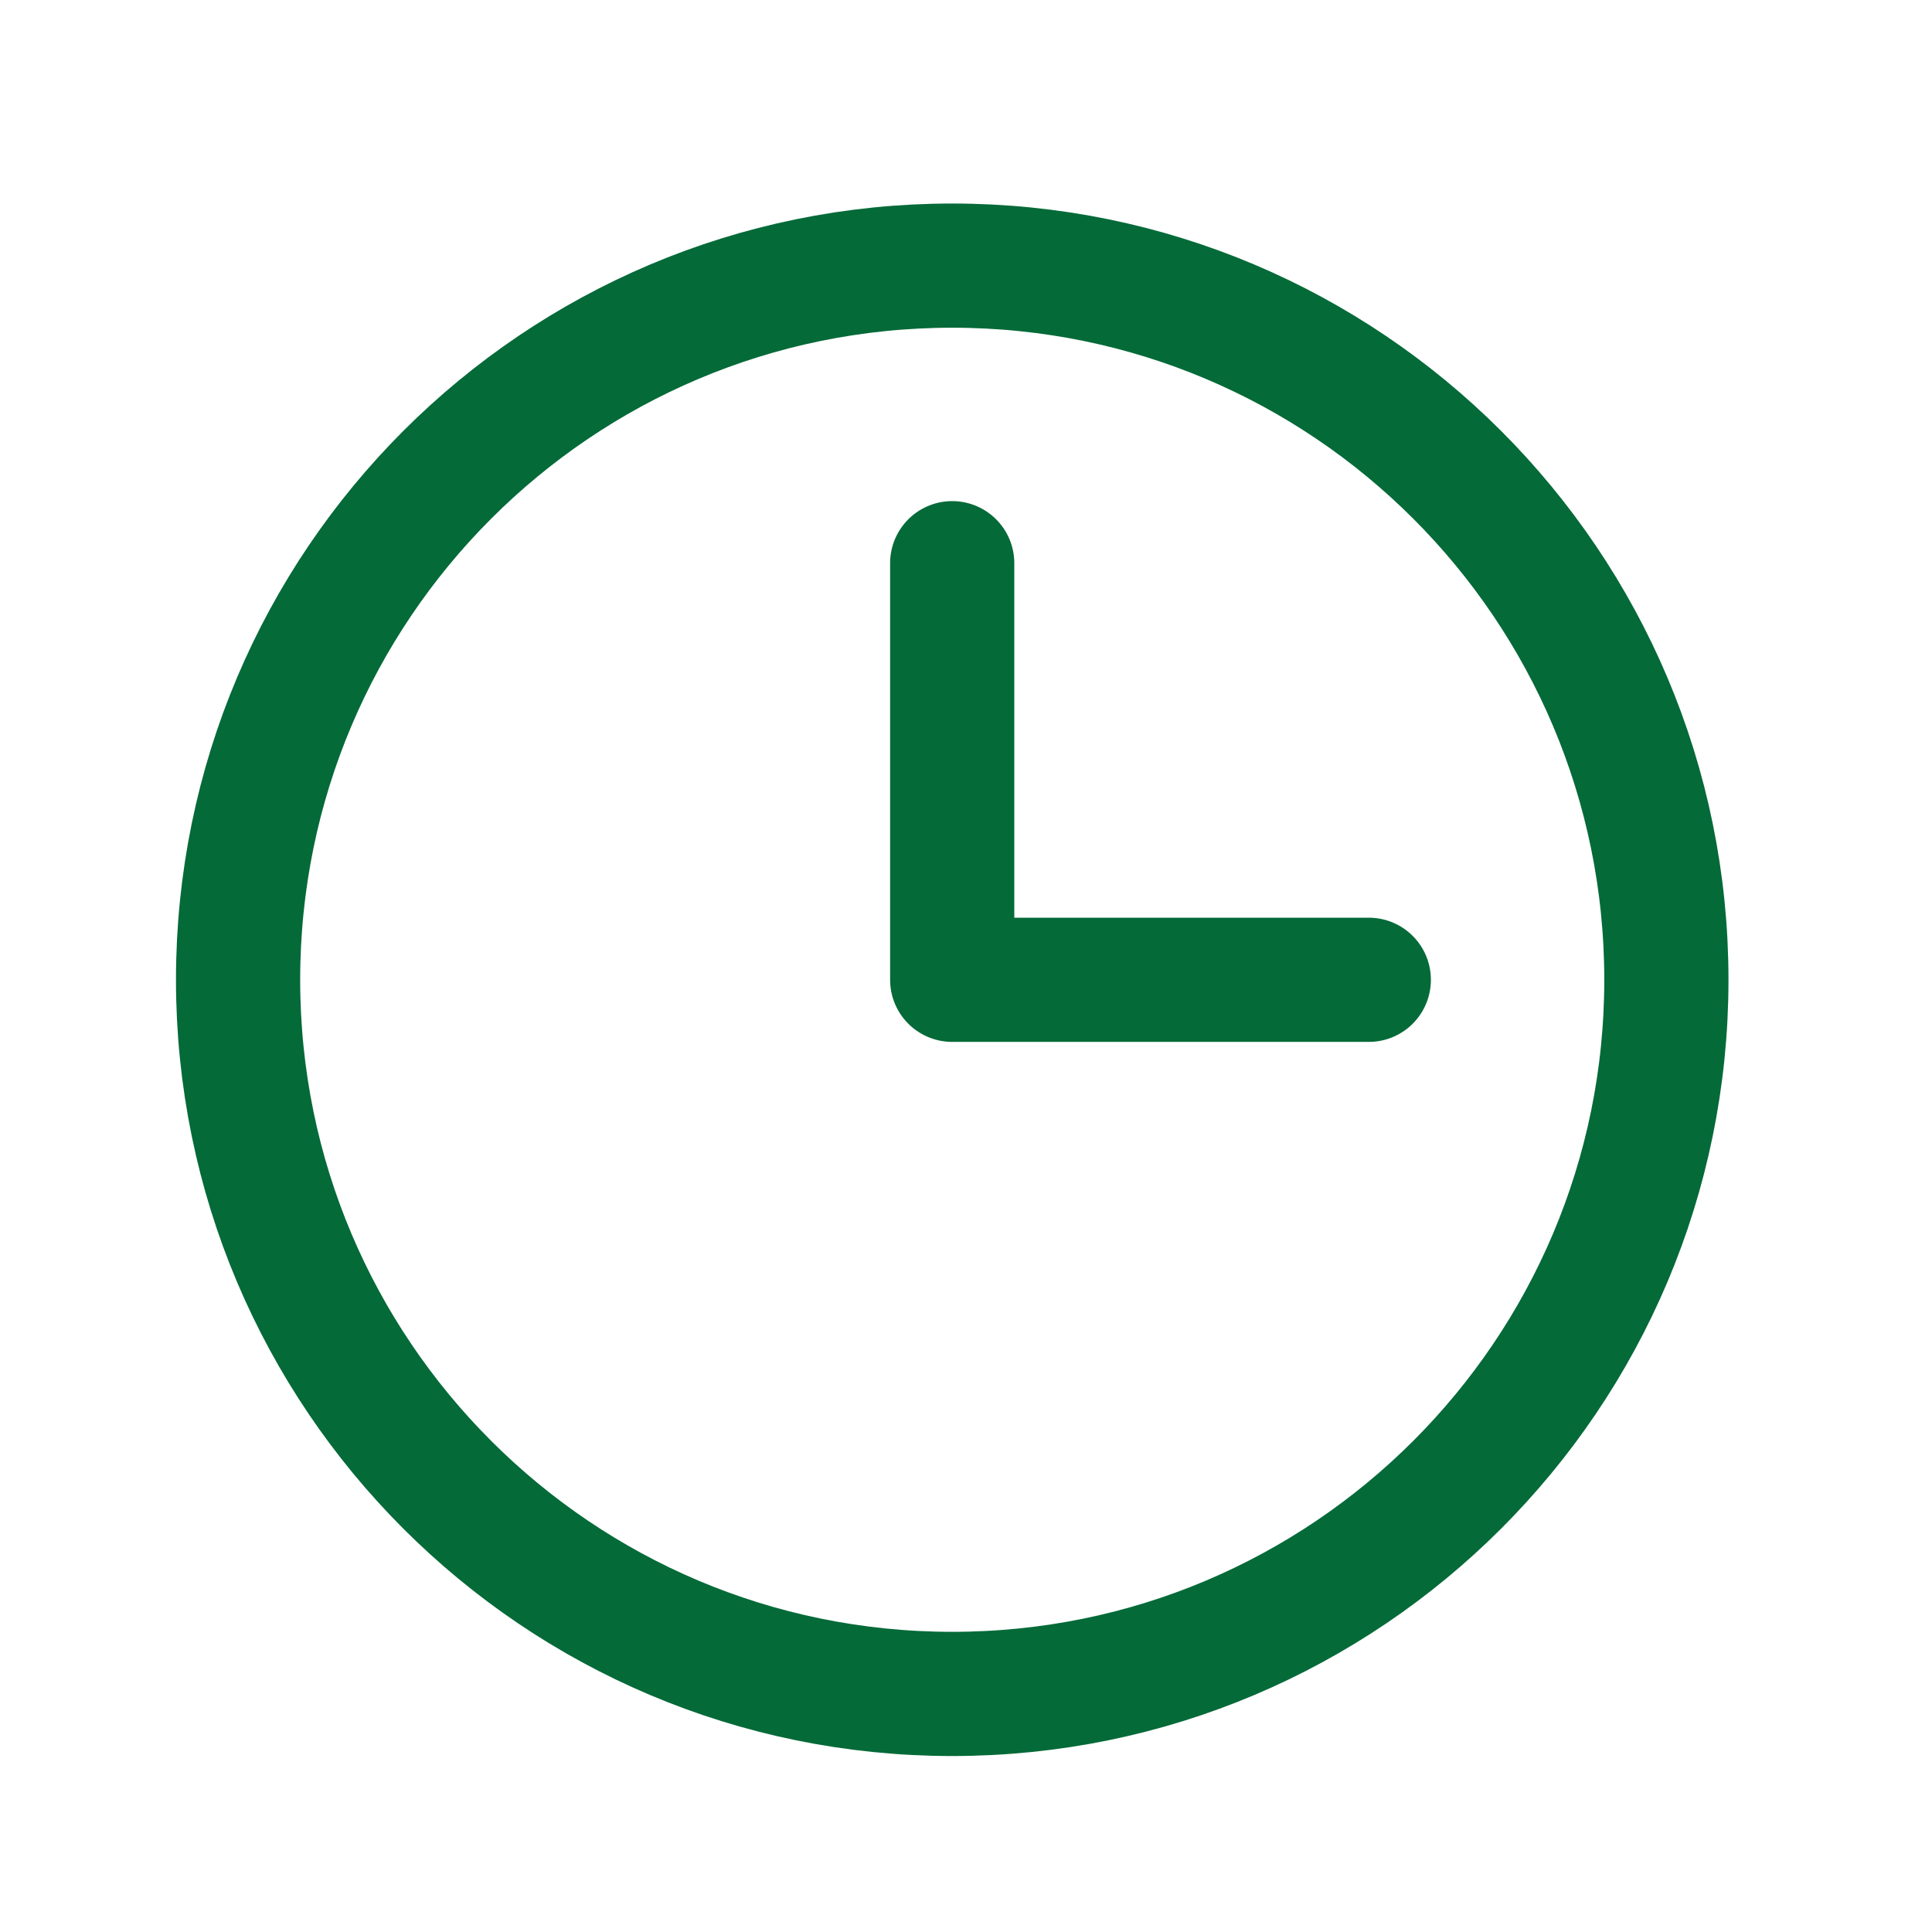 <?xml version="1.0" encoding="UTF-8"?>
<svg xmlns="http://www.w3.org/2000/svg" width="35" height="35" viewBox="0 0 35 35" fill="none">
  <path d="M17.25 30.687c7.145 0 12.938-5.792 12.938-12.937S24.395 4.812 17.25 4.812c-7.145 0-12.937 5.793-12.937 12.938 0 7.145 5.792 12.937 12.937 12.937z" stroke="#046A38" stroke-width="2.25" stroke-linejoin="round"></path>
  <path d="M17.25 10.203v7.547h7.547" stroke="#046A38" stroke-width="2.25" stroke-linecap="round" stroke-linejoin="round"></path>
</svg>
